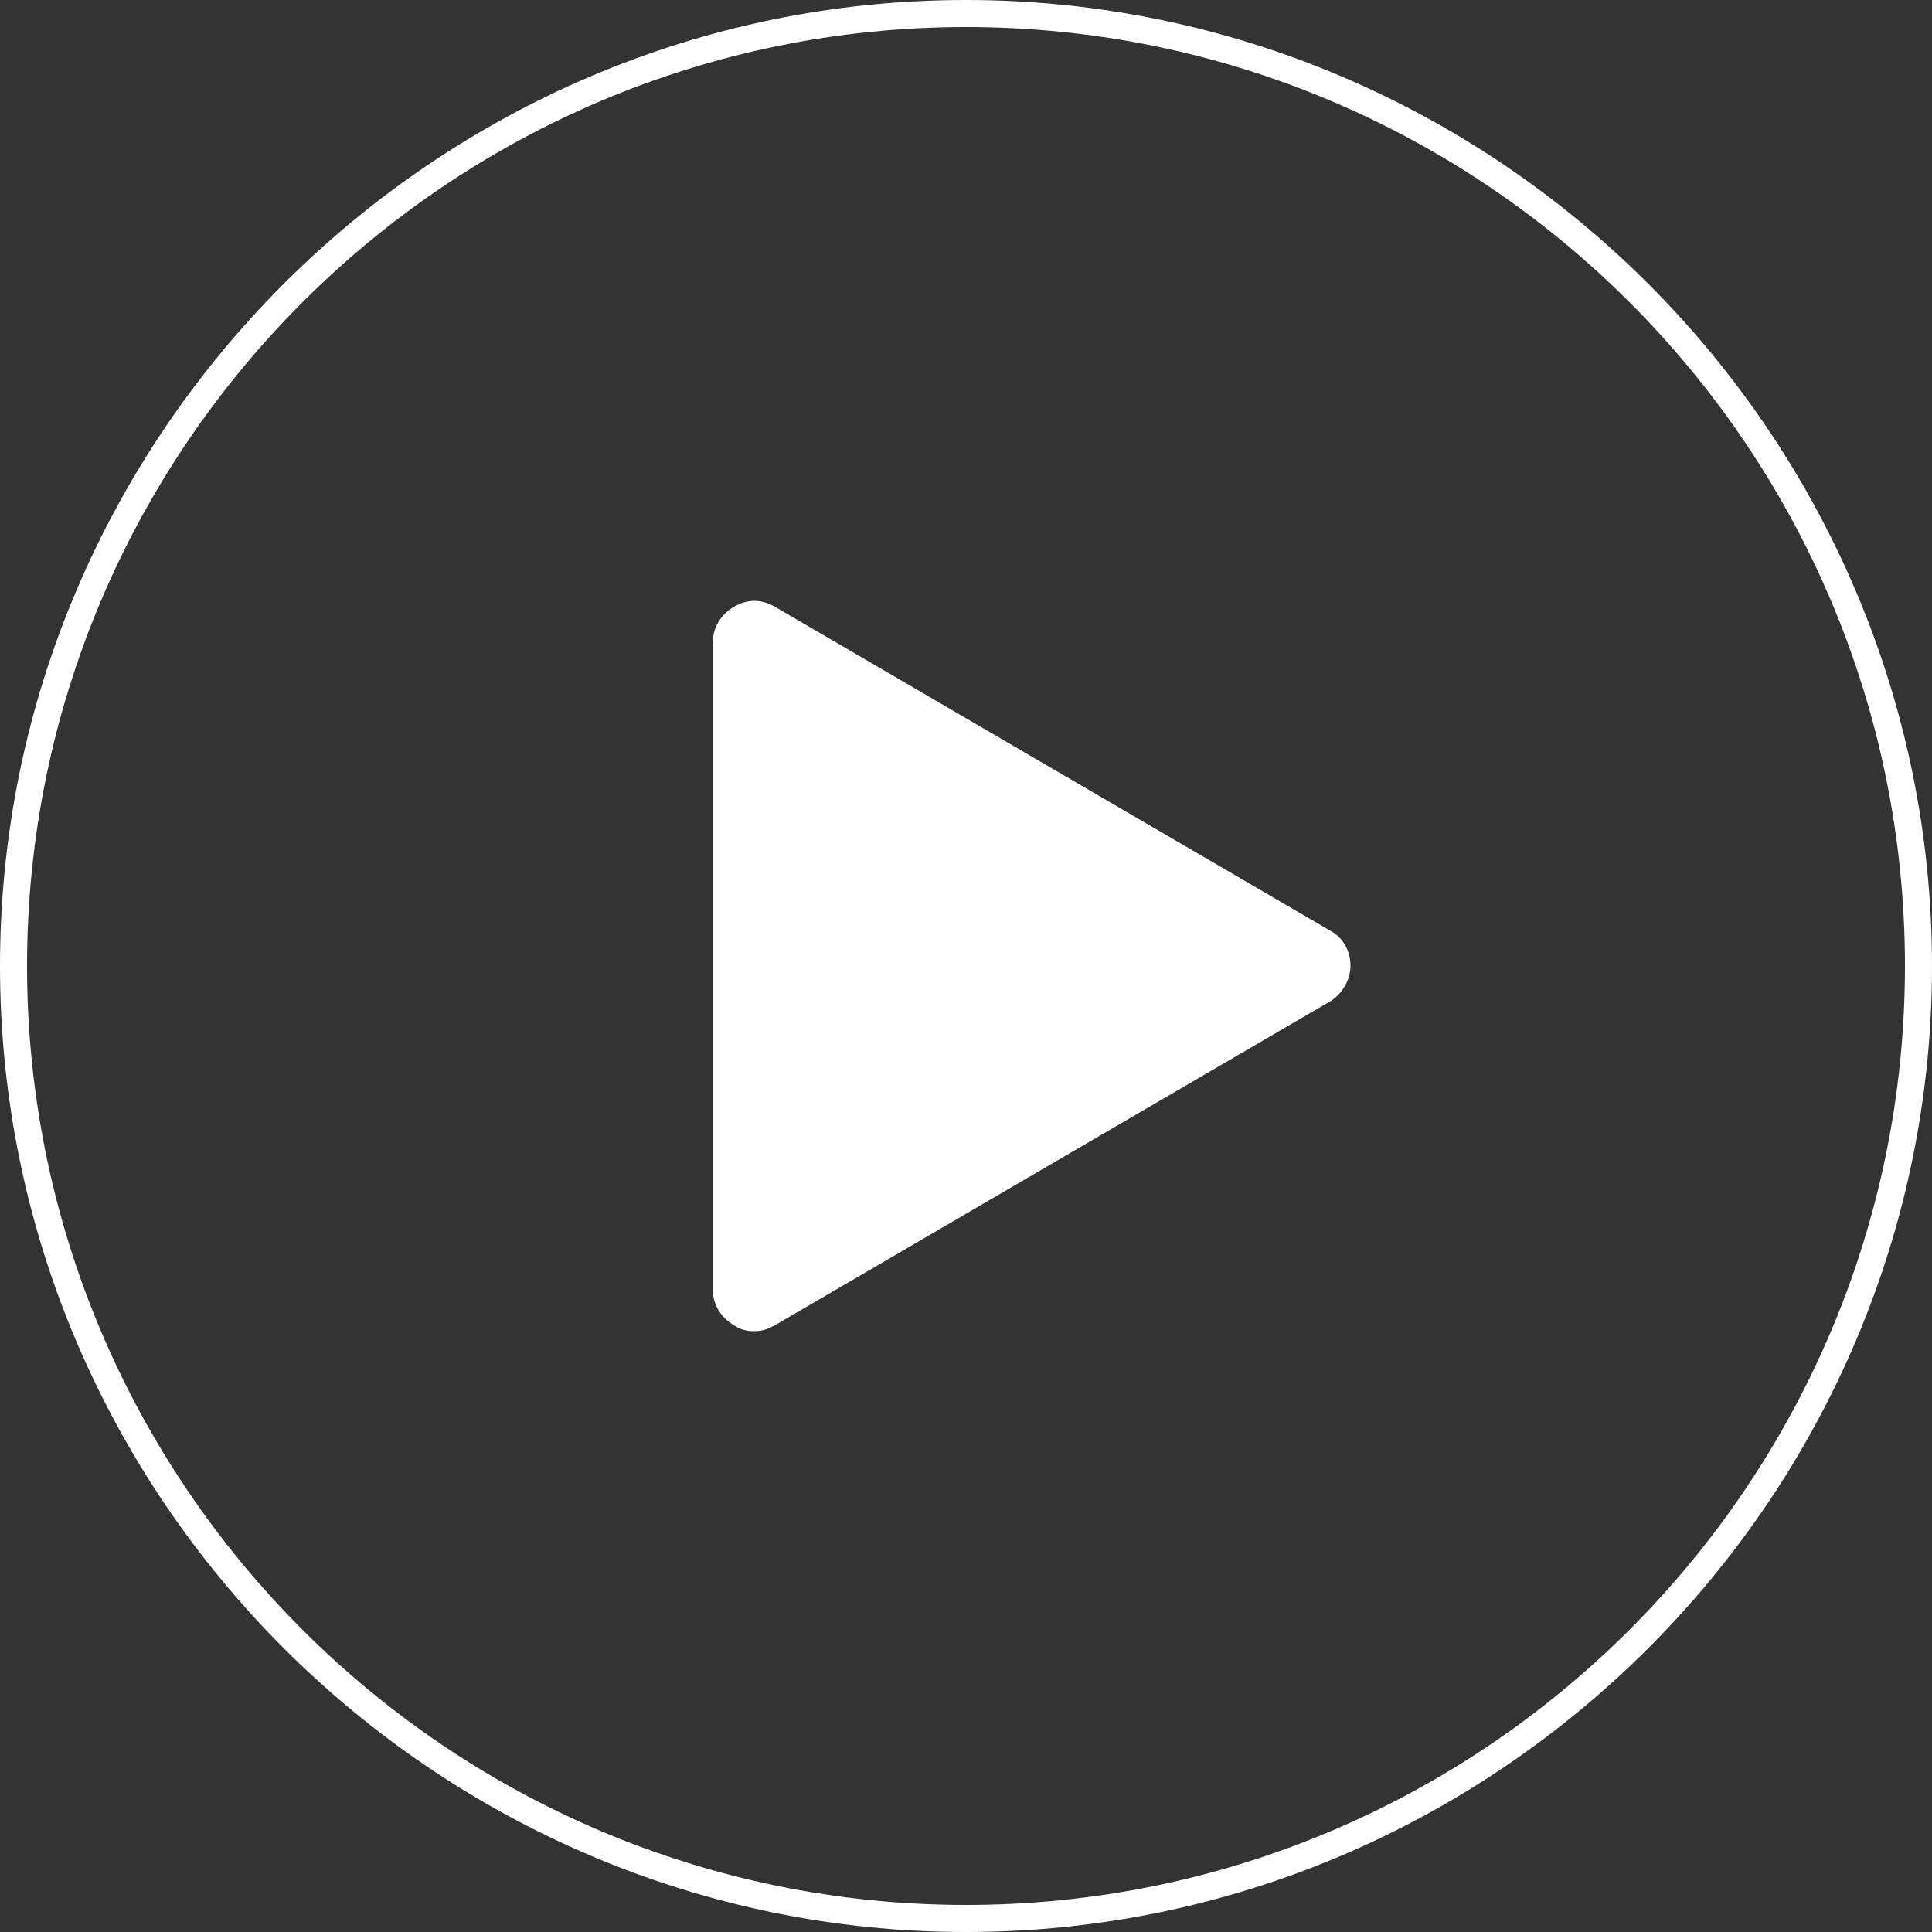 <?xml version="1.0" encoding="utf-8"?>
<!-- Generator: Adobe Illustrator 26.0.2, SVG Export Plug-In . SVG Version: 6.00 Build 0)  -->
<svg version="1.1" id="Livello_1" xmlns="http://www.w3.org/2000/svg" xmlns:xlink="http://www.w3.org/1999/xlink" x="0px" y="0px"
	 viewBox="0 0 100 100" style="enable-background:new 0 0 100 100;" xml:space="preserve">
<rect x="0" y="0" width="100" height="100" fill="#333333" stroke="none"/>
<style type="text/css">
	.st0{fill:#FFFFFF;}
</style>
<g>
	<path class="st0" d="M50,100C22.5,100,0,77.5,0,50S22.5,0,50,0s50,22.5,50,50S77.5,100,50,100z M50,1.4C23.2,1.4,1.4,23.2,1.4,50
		S23.2,98.6,50,98.6S98.6,76.8,98.6,50S76.8,1.4,50,1.4z"/>
	<path class="st0" d="M39,68.9c-0.4,0-0.7-0.1-1-0.3c-0.7-0.4-1.1-1.1-1.1-1.8V33.2c0-0.7,0.4-1.4,1.1-1.8c0.7-0.4,1.4-0.4,2.1,0
		l28.8,16.8c0.7,0.4,1,1.1,1,1.8c0,0.7-0.4,1.4-1,1.8L40.1,68.6C39.7,68.8,39.5,68.9,39,68.9L39,68.9z"/>
</g>
</svg>
